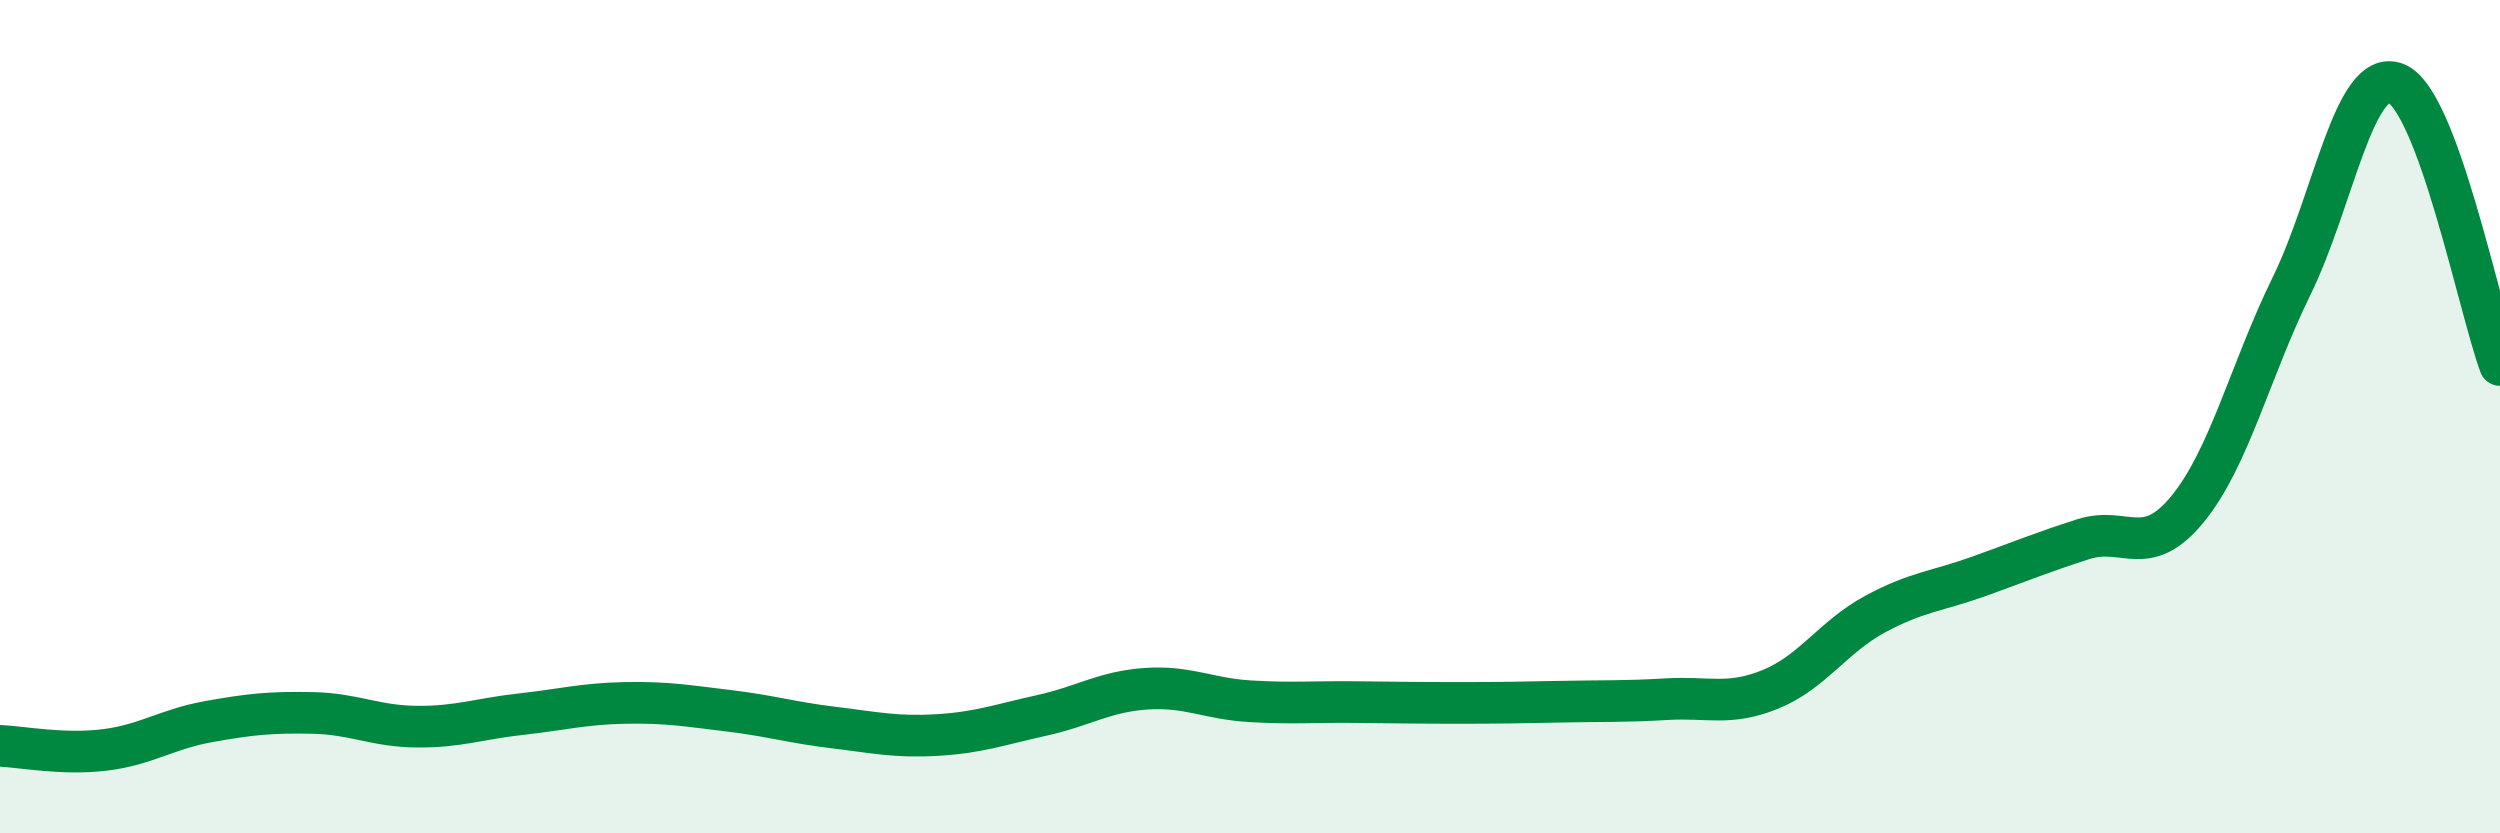 
    <svg width="60" height="20" viewBox="0 0 60 20" xmlns="http://www.w3.org/2000/svg">
      <path
        d="M 0,17.9 C 0.5,17.92 1.5,18.12 2.5,18 C 3.5,17.88 4,17.5 5,17.32 C 6,17.14 6.5,17.09 7.5,17.11 C 8.5,17.13 9,17.43 10,17.44 C 11,17.45 11.5,17.25 12.5,17.14 C 13.5,17.03 14,16.89 15,16.87 C 16,16.85 16.5,16.94 17.5,17.06 C 18.5,17.18 19,17.34 20,17.46 C 21,17.58 21.5,17.7 22.5,17.64 C 23.5,17.58 24,17.39 25,17.17 C 26,16.95 26.5,16.6 27.5,16.53 C 28.5,16.46 29,16.77 30,16.83 C 31,16.89 31.5,16.84 32.5,16.85 C 33.5,16.86 34,16.87 35,16.87 C 36,16.87 36.5,16.86 37.5,16.84 C 38.5,16.82 39,16.84 40,16.78 C 41,16.72 41.5,16.95 42.5,16.54 C 43.5,16.13 44,15.28 45,14.74 C 46,14.2 46.5,14.19 47.5,13.83 C 48.5,13.47 49,13.26 50,12.94 C 51,12.62 51.5,13.44 52.5,12.22 C 53.5,11 54,8.9 55,6.86 C 56,4.82 56.5,1.62 57.5,2 C 58.5,2.38 59.5,7.41 60,8.76L60 20L0 20Z"
        fill="#008740"
        opacity="0.1"
        stroke-linecap="round"
        stroke-linejoin="round"
      />
      <path
        d="M 0,17.9 C 0.5,17.92 1.5,18.12 2.5,18 C 3.5,17.88 4,17.5 5,17.32 C 6,17.14 6.5,17.09 7.5,17.11 C 8.5,17.13 9,17.43 10,17.44 C 11,17.45 11.5,17.25 12.5,17.14 C 13.5,17.03 14,16.89 15,16.87 C 16,16.85 16.5,16.94 17.5,17.06 C 18.5,17.18 19,17.34 20,17.46 C 21,17.58 21.5,17.7 22.5,17.64 C 23.5,17.58 24,17.39 25,17.17 C 26,16.95 26.5,16.6 27.5,16.53 C 28.5,16.46 29,16.77 30,16.83 C 31,16.89 31.5,16.84 32.5,16.85 C 33.5,16.86 34,16.87 35,16.87 C 36,16.87 36.5,16.86 37.5,16.84 C 38.5,16.82 39,16.84 40,16.78 C 41,16.72 41.5,16.95 42.5,16.54 C 43.5,16.13 44,15.28 45,14.74 C 46,14.2 46.5,14.19 47.5,13.83 C 48.5,13.47 49,13.26 50,12.94 C 51,12.62 51.5,13.44 52.5,12.22 C 53.5,11 54,8.9 55,6.86 C 56,4.82 56.5,1.62 57.5,2 C 58.5,2.38 59.5,7.41 60,8.76"
        stroke="#008740"
        stroke-width="1"
        fill="none"
        stroke-linecap="round"
        stroke-linejoin="round"
      />
    </svg>
  